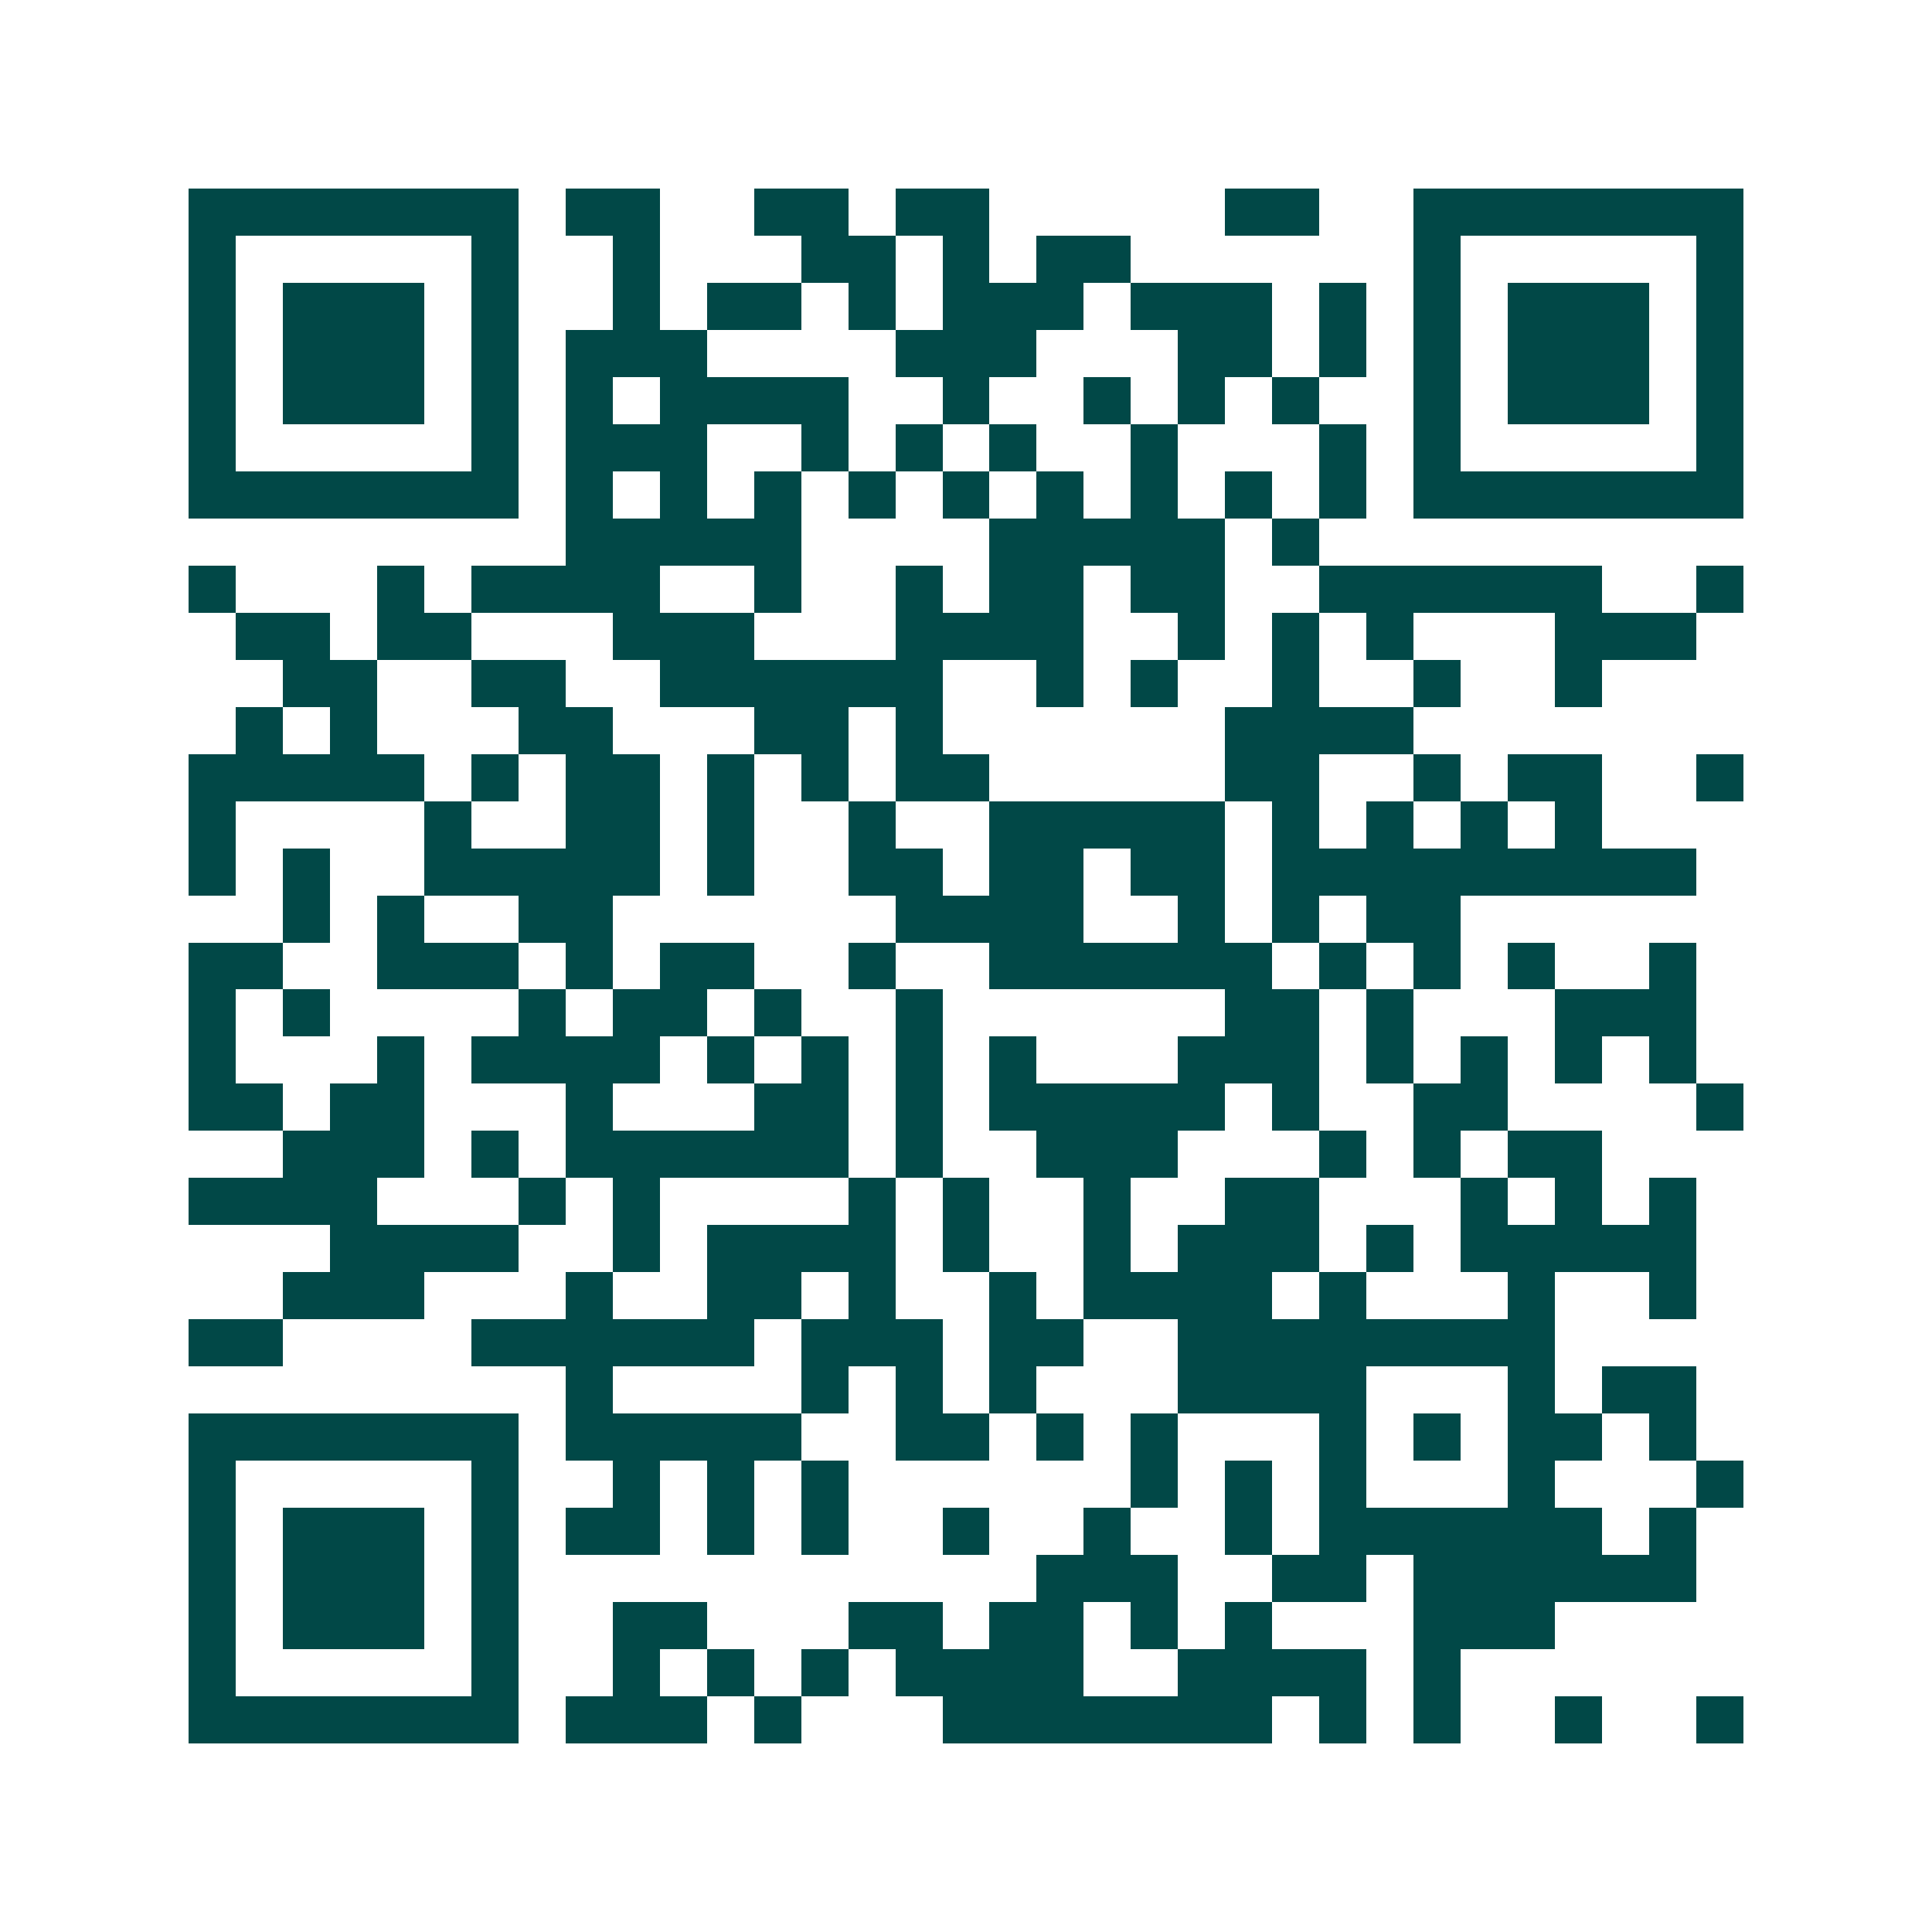 <svg xmlns="http://www.w3.org/2000/svg" width="200" height="200" viewBox="0 0 41 41" shape-rendering="crispEdges"><path fill="#ffffff" d="M0 0h41v41H0z"/><path stroke="#014847" d="M4 4.5h7m1 0h2m2 0h2m1 0h2m5 0h2m2 0h7M4 5.5h1m5 0h1m2 0h1m3 0h2m1 0h1m1 0h2m6 0h1m5 0h1M4 6.5h1m1 0h3m1 0h1m2 0h1m1 0h2m1 0h1m1 0h3m1 0h3m1 0h1m1 0h1m1 0h3m1 0h1M4 7.5h1m1 0h3m1 0h1m1 0h3m4 0h3m3 0h2m1 0h1m1 0h1m1 0h3m1 0h1M4 8.5h1m1 0h3m1 0h1m1 0h1m1 0h4m2 0h1m2 0h1m1 0h1m1 0h1m2 0h1m1 0h3m1 0h1M4 9.5h1m5 0h1m1 0h3m2 0h1m1 0h1m1 0h1m2 0h1m3 0h1m1 0h1m5 0h1M4 10.5h7m1 0h1m1 0h1m1 0h1m1 0h1m1 0h1m1 0h1m1 0h1m1 0h1m1 0h1m1 0h7M12 11.5h5m4 0h5m1 0h1M4 12.5h1m3 0h1m1 0h4m2 0h1m2 0h1m1 0h2m1 0h2m2 0h6m2 0h1M5 13.5h2m1 0h2m3 0h3m3 0h4m2 0h1m1 0h1m1 0h1m3 0h3M6 14.5h2m2 0h2m2 0h6m2 0h1m1 0h1m2 0h1m2 0h1m2 0h1M5 15.5h1m1 0h1m3 0h2m3 0h2m1 0h1m6 0h4M4 16.5h5m1 0h1m1 0h2m1 0h1m1 0h1m1 0h2m5 0h2m2 0h1m1 0h2m2 0h1M4 17.5h1m4 0h1m2 0h2m1 0h1m2 0h1m2 0h5m1 0h1m1 0h1m1 0h1m1 0h1M4 18.5h1m1 0h1m2 0h5m1 0h1m2 0h2m1 0h2m1 0h2m1 0h9M6 19.5h1m1 0h1m2 0h2m6 0h4m2 0h1m1 0h1m1 0h2M4 20.5h2m2 0h3m1 0h1m1 0h2m2 0h1m2 0h6m1 0h1m1 0h1m1 0h1m2 0h1M4 21.5h1m1 0h1m4 0h1m1 0h2m1 0h1m2 0h1m6 0h2m1 0h1m3 0h3M4 22.5h1m3 0h1m1 0h4m1 0h1m1 0h1m1 0h1m1 0h1m3 0h3m1 0h1m1 0h1m1 0h1m1 0h1M4 23.5h2m1 0h2m3 0h1m3 0h2m1 0h1m1 0h5m1 0h1m2 0h2m4 0h1M6 24.5h3m1 0h1m1 0h6m1 0h1m2 0h3m3 0h1m1 0h1m1 0h2M4 25.5h4m3 0h1m1 0h1m4 0h1m1 0h1m2 0h1m2 0h2m3 0h1m1 0h1m1 0h1M7 26.5h4m2 0h1m1 0h4m1 0h1m2 0h1m1 0h3m1 0h1m1 0h5M6 27.5h3m3 0h1m2 0h2m1 0h1m2 0h1m1 0h4m1 0h1m3 0h1m2 0h1M4 28.5h2m4 0h6m1 0h3m1 0h2m2 0h8M12 29.5h1m4 0h1m1 0h1m1 0h1m3 0h4m3 0h1m1 0h2M4 30.5h7m1 0h5m2 0h2m1 0h1m1 0h1m3 0h1m1 0h1m1 0h2m1 0h1M4 31.5h1m5 0h1m2 0h1m1 0h1m1 0h1m6 0h1m1 0h1m1 0h1m3 0h1m3 0h1M4 32.5h1m1 0h3m1 0h1m1 0h2m1 0h1m1 0h1m2 0h1m2 0h1m2 0h1m1 0h6m1 0h1M4 33.5h1m1 0h3m1 0h1m11 0h3m2 0h2m1 0h6M4 34.5h1m1 0h3m1 0h1m2 0h2m3 0h2m1 0h2m1 0h1m1 0h1m3 0h3M4 35.5h1m5 0h1m2 0h1m1 0h1m1 0h1m1 0h4m2 0h4m1 0h1M4 36.5h7m1 0h3m1 0h1m3 0h7m1 0h1m1 0h1m2 0h1m2 0h1"/></svg>
